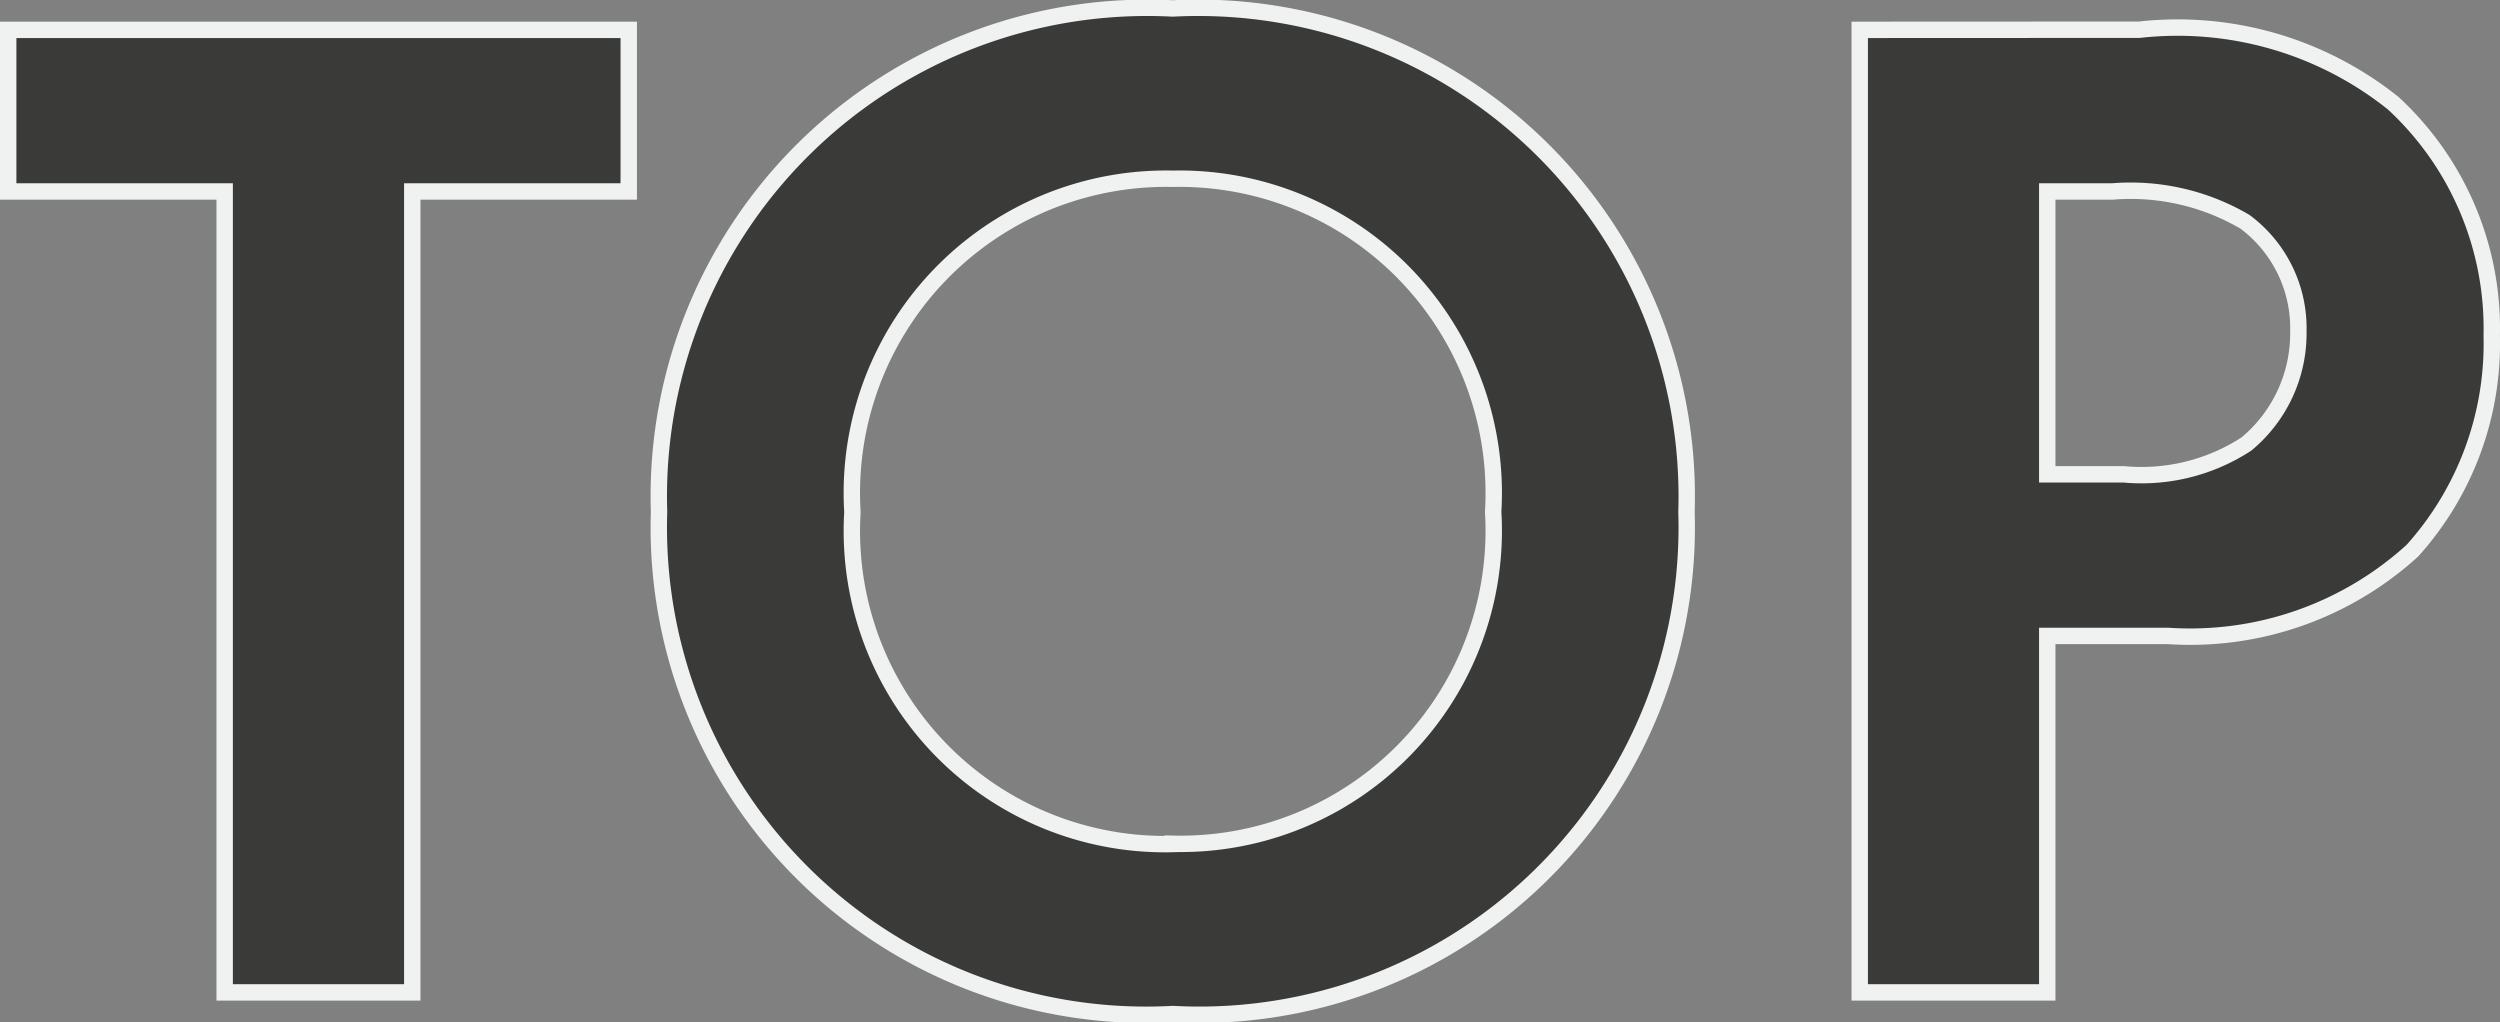 <svg xmlns="http://www.w3.org/2000/svg" width="38.112" height="15.584" viewBox="0 0 38.112 15.584">
  <rect x="0" y="0" width="38.112" height="15.584" fill="#808080" stroke="none"/>
  <path id="Path_58704" data-name="Path 58704" d="M-9.625-12.21v-2.464h-9.46v2.464h3.3V0h2.86V-12.21ZM-1.331-15A7.446,7.446,0,0,0-9.163-7.326,7.429,7.429,0,0,0-1.331.33,7.429,7.429,0,0,0,6.5-7.326,7.446,7.446,0,0,0-1.331-15Zm0,12.738a4.773,4.773,0,0,1-4.884-5.06,4.791,4.791,0,0,1,4.884-5.082A4.791,4.791,0,0,1,3.553-7.326,4.773,4.773,0,0,1-1.331-2.266ZM9.141-14.674V0H12V-5.434h1.848a5.03,5.03,0,0,0,3.718-1.3,4.717,4.717,0,0,0,1.21-3.278,4.675,4.675,0,0,0-1.5-3.542,5.26,5.26,0,0,0-3.872-1.122ZM12-12.21h.99a3.444,3.444,0,0,1,2.024.462,2.021,2.021,0,0,1,.814,1.672,2.19,2.19,0,0,1-.792,1.716,2.927,2.927,0,0,1-1.87.462H12Z" transform="translate(19.21 15.129)" fill="#3a3a39" stroke="#f0f1f1" stroke-width="0.25"/>
</svg>
